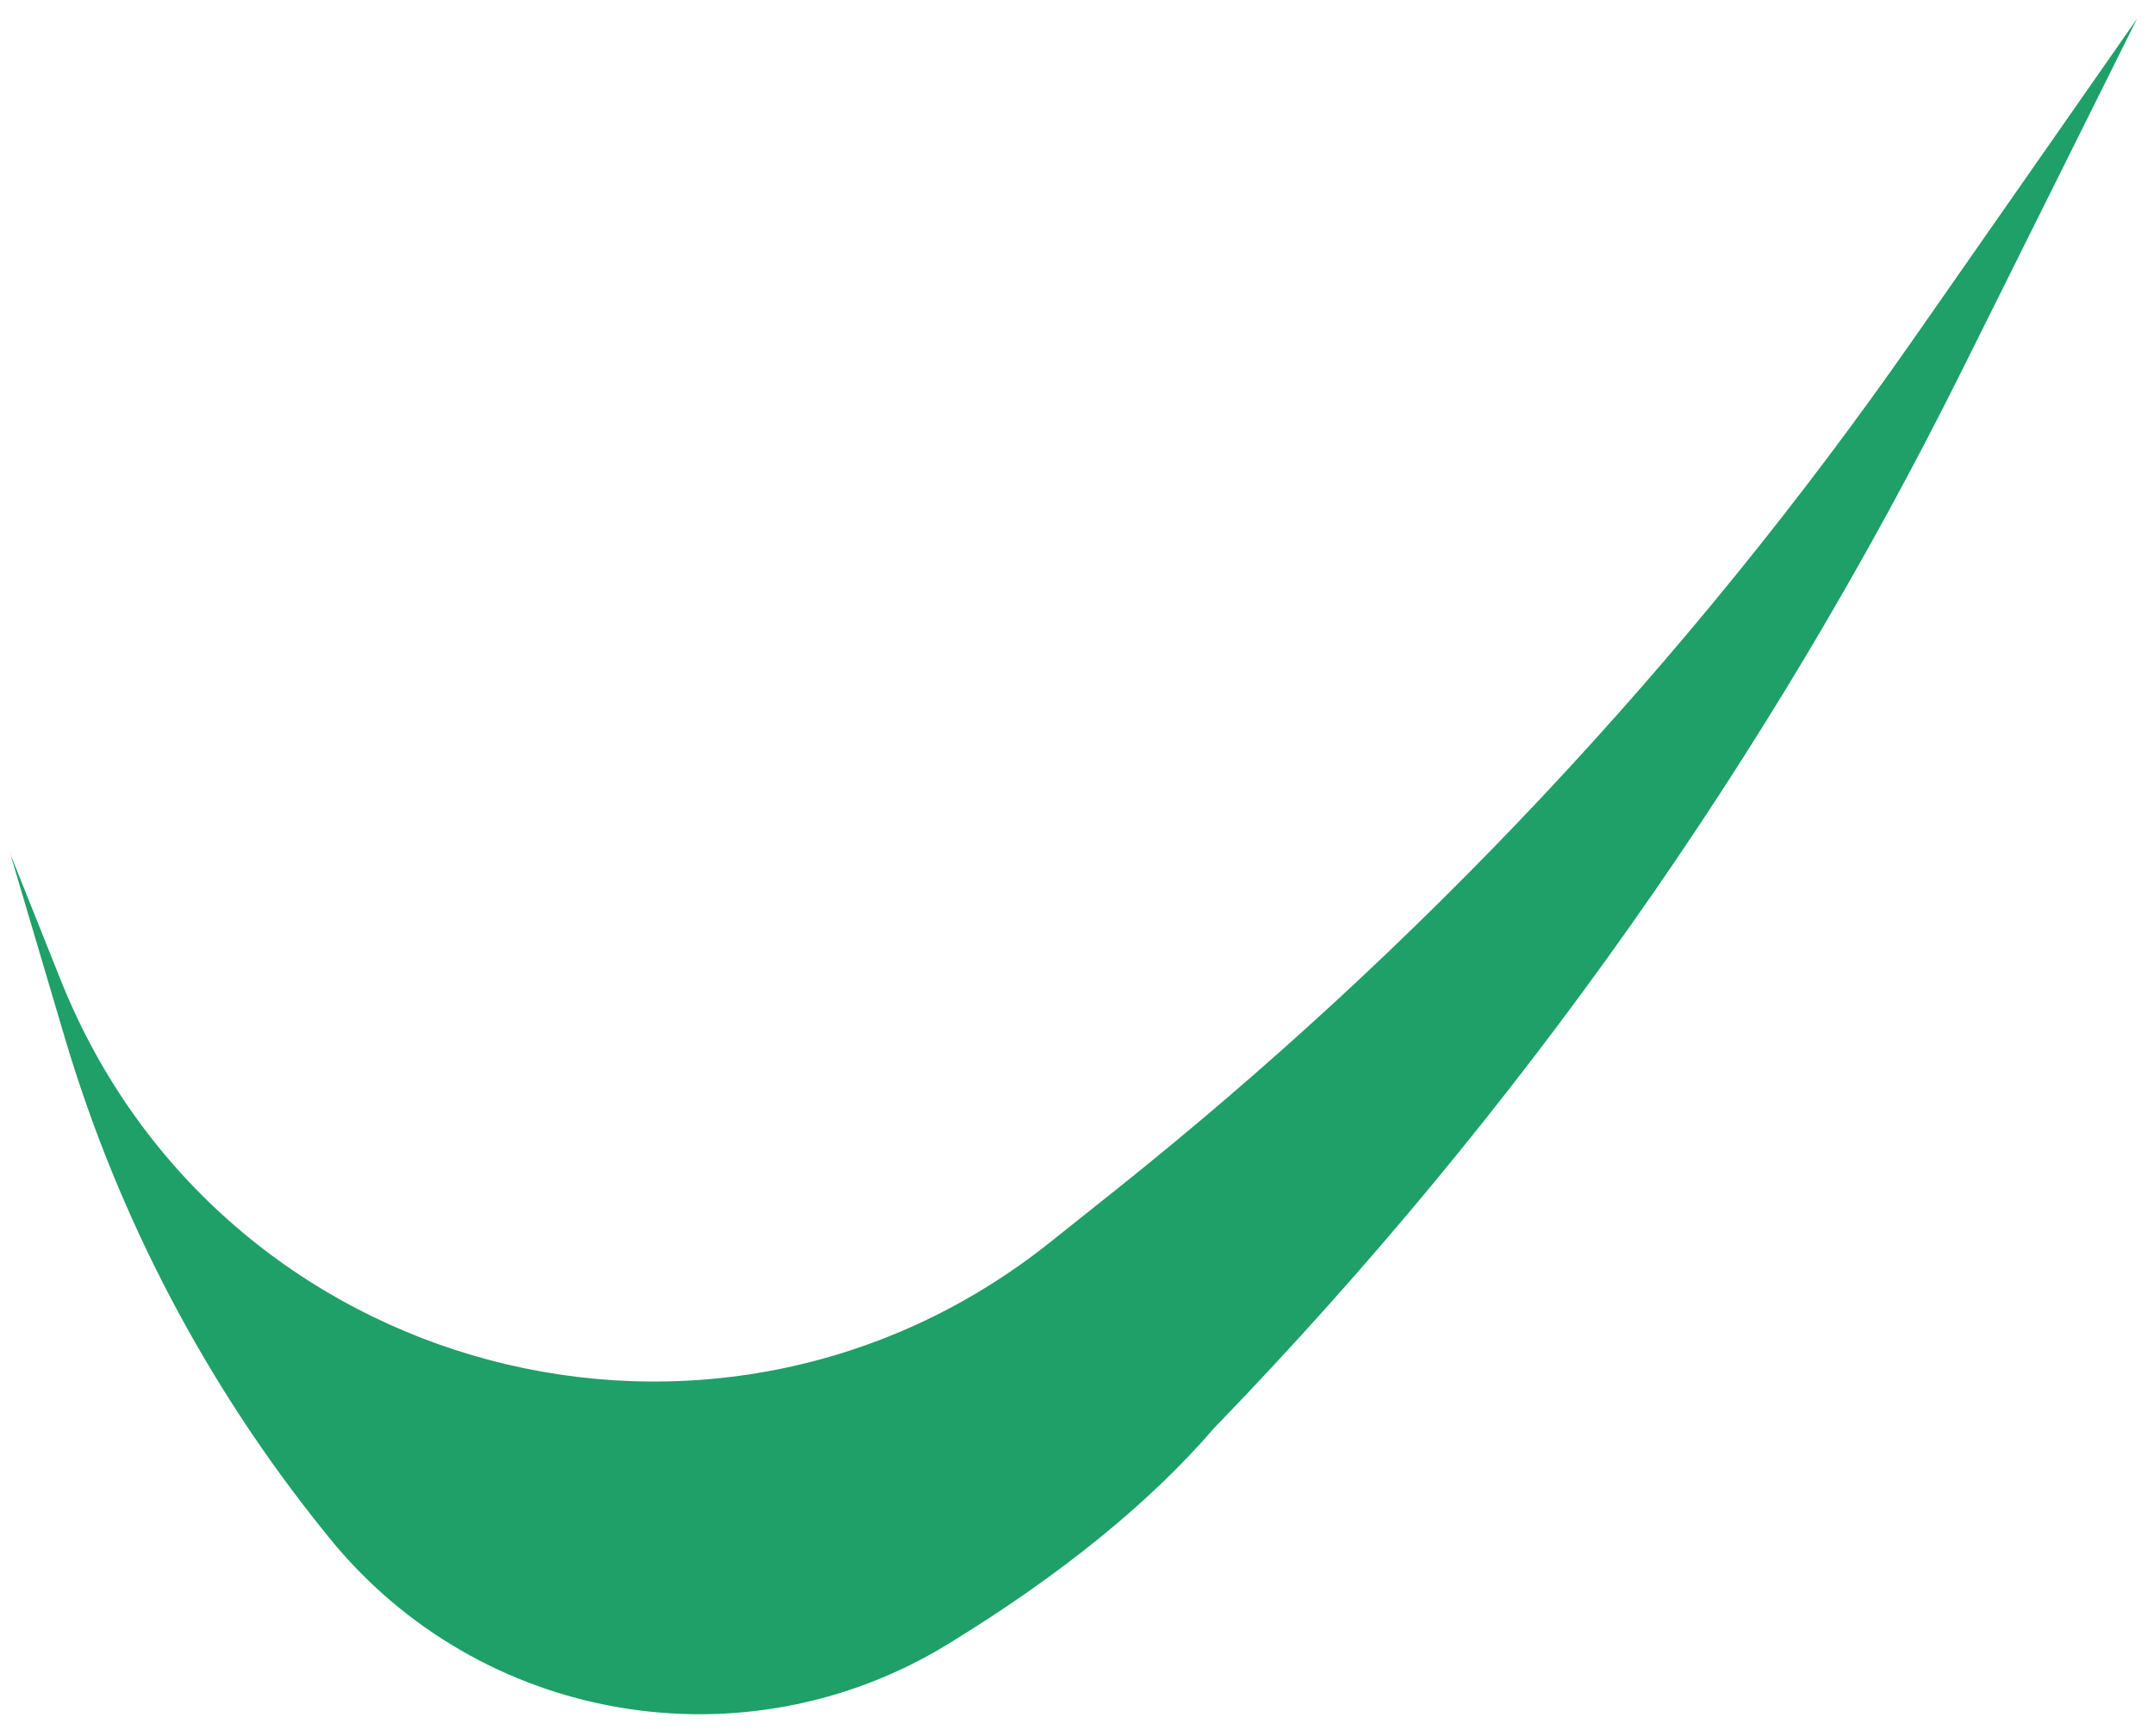 <svg width="67" height="54" viewBox="0 0 67 54" fill="none" xmlns="http://www.w3.org/2000/svg">
<path d="M10.219 47.809C14.893 53.606 23.145 55.032 29.494 51.139C33.005 48.987 35.762 46.748 37.763 44.426C37.829 44.358 37.87 44.316 37.886 44.298C47.223 34.628 55.021 23.584 61.012 11.551C61.74 10.088 63.561 6.431 66.474 0.58C62.742 5.927 60.41 9.269 59.477 10.606C52.517 20.579 44.151 29.492 34.638 37.07C30.07 40.709 35.921 36.049 32.655 38.65C22.262 46.929 6.827 42.841 1.895 30.502C1.685 29.977 1.161 28.666 0.323 26.568C1.221 29.599 1.782 31.494 2.007 32.251C3.668 37.858 6.411 43.086 10.082 47.639C11.745 49.7 9.08 46.395 10.219 47.809Z" fill="#1EA068"/>
</svg>
